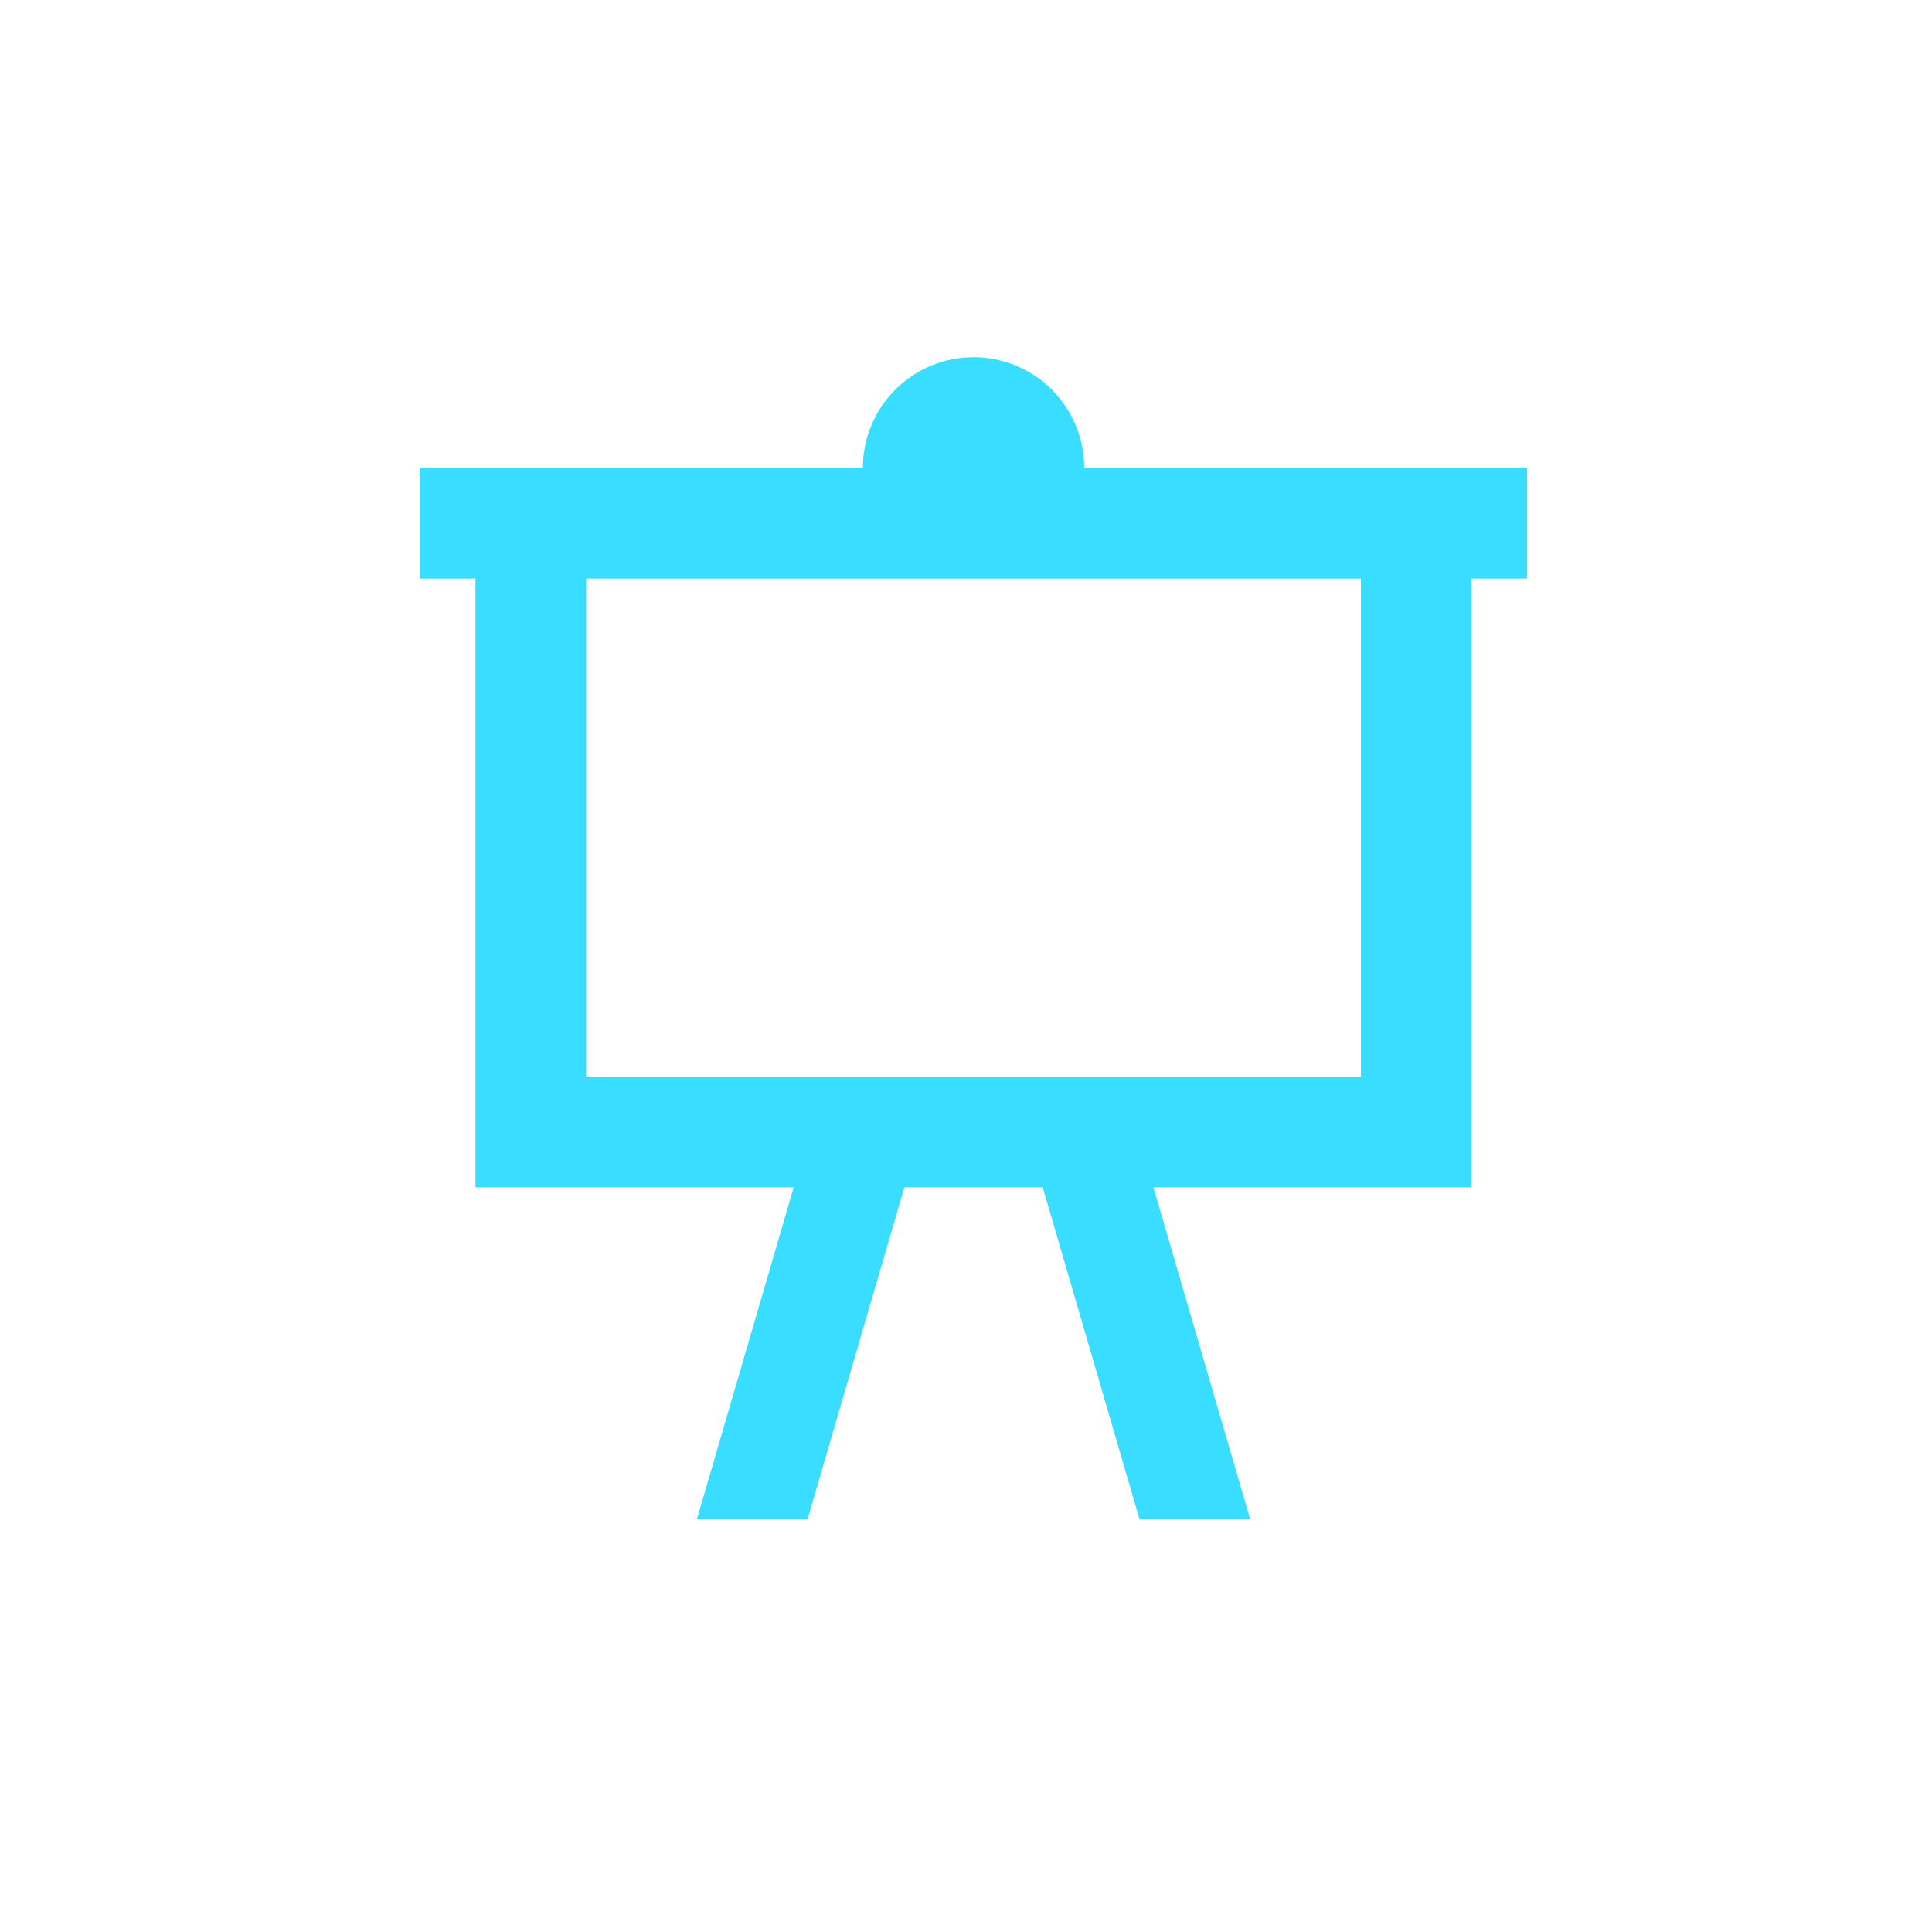 <?xml version="1.0" encoding="utf-8"?>
<svg xmlns="http://www.w3.org/2000/svg" fill="none" height="100%" overflow="visible" preserveAspectRatio="none" style="display: block;" viewBox="0 0 128 128" width="100%">
<g id="Frame 56">
<g id="presentation">
<path d="M27.833 31H57.167C57.167 29.055 57.939 27.19 59.315 25.814C60.69 24.439 62.555 23.667 64.5 23.667C66.445 23.667 68.31 24.439 69.685 25.814C71.061 27.19 71.833 29.055 71.833 31H101.167V38.333H97.5V78.667H76.417L82.833 100.667H75.5L69.083 78.667H59.917L53.5 100.667H46.167L52.583 78.667H31.5V38.333H27.833V31ZM38.833 38.333V71.333H90.167V38.333H38.833Z" fill="#38DDFF" id="Vector"/>
</g>
</g>
</svg>